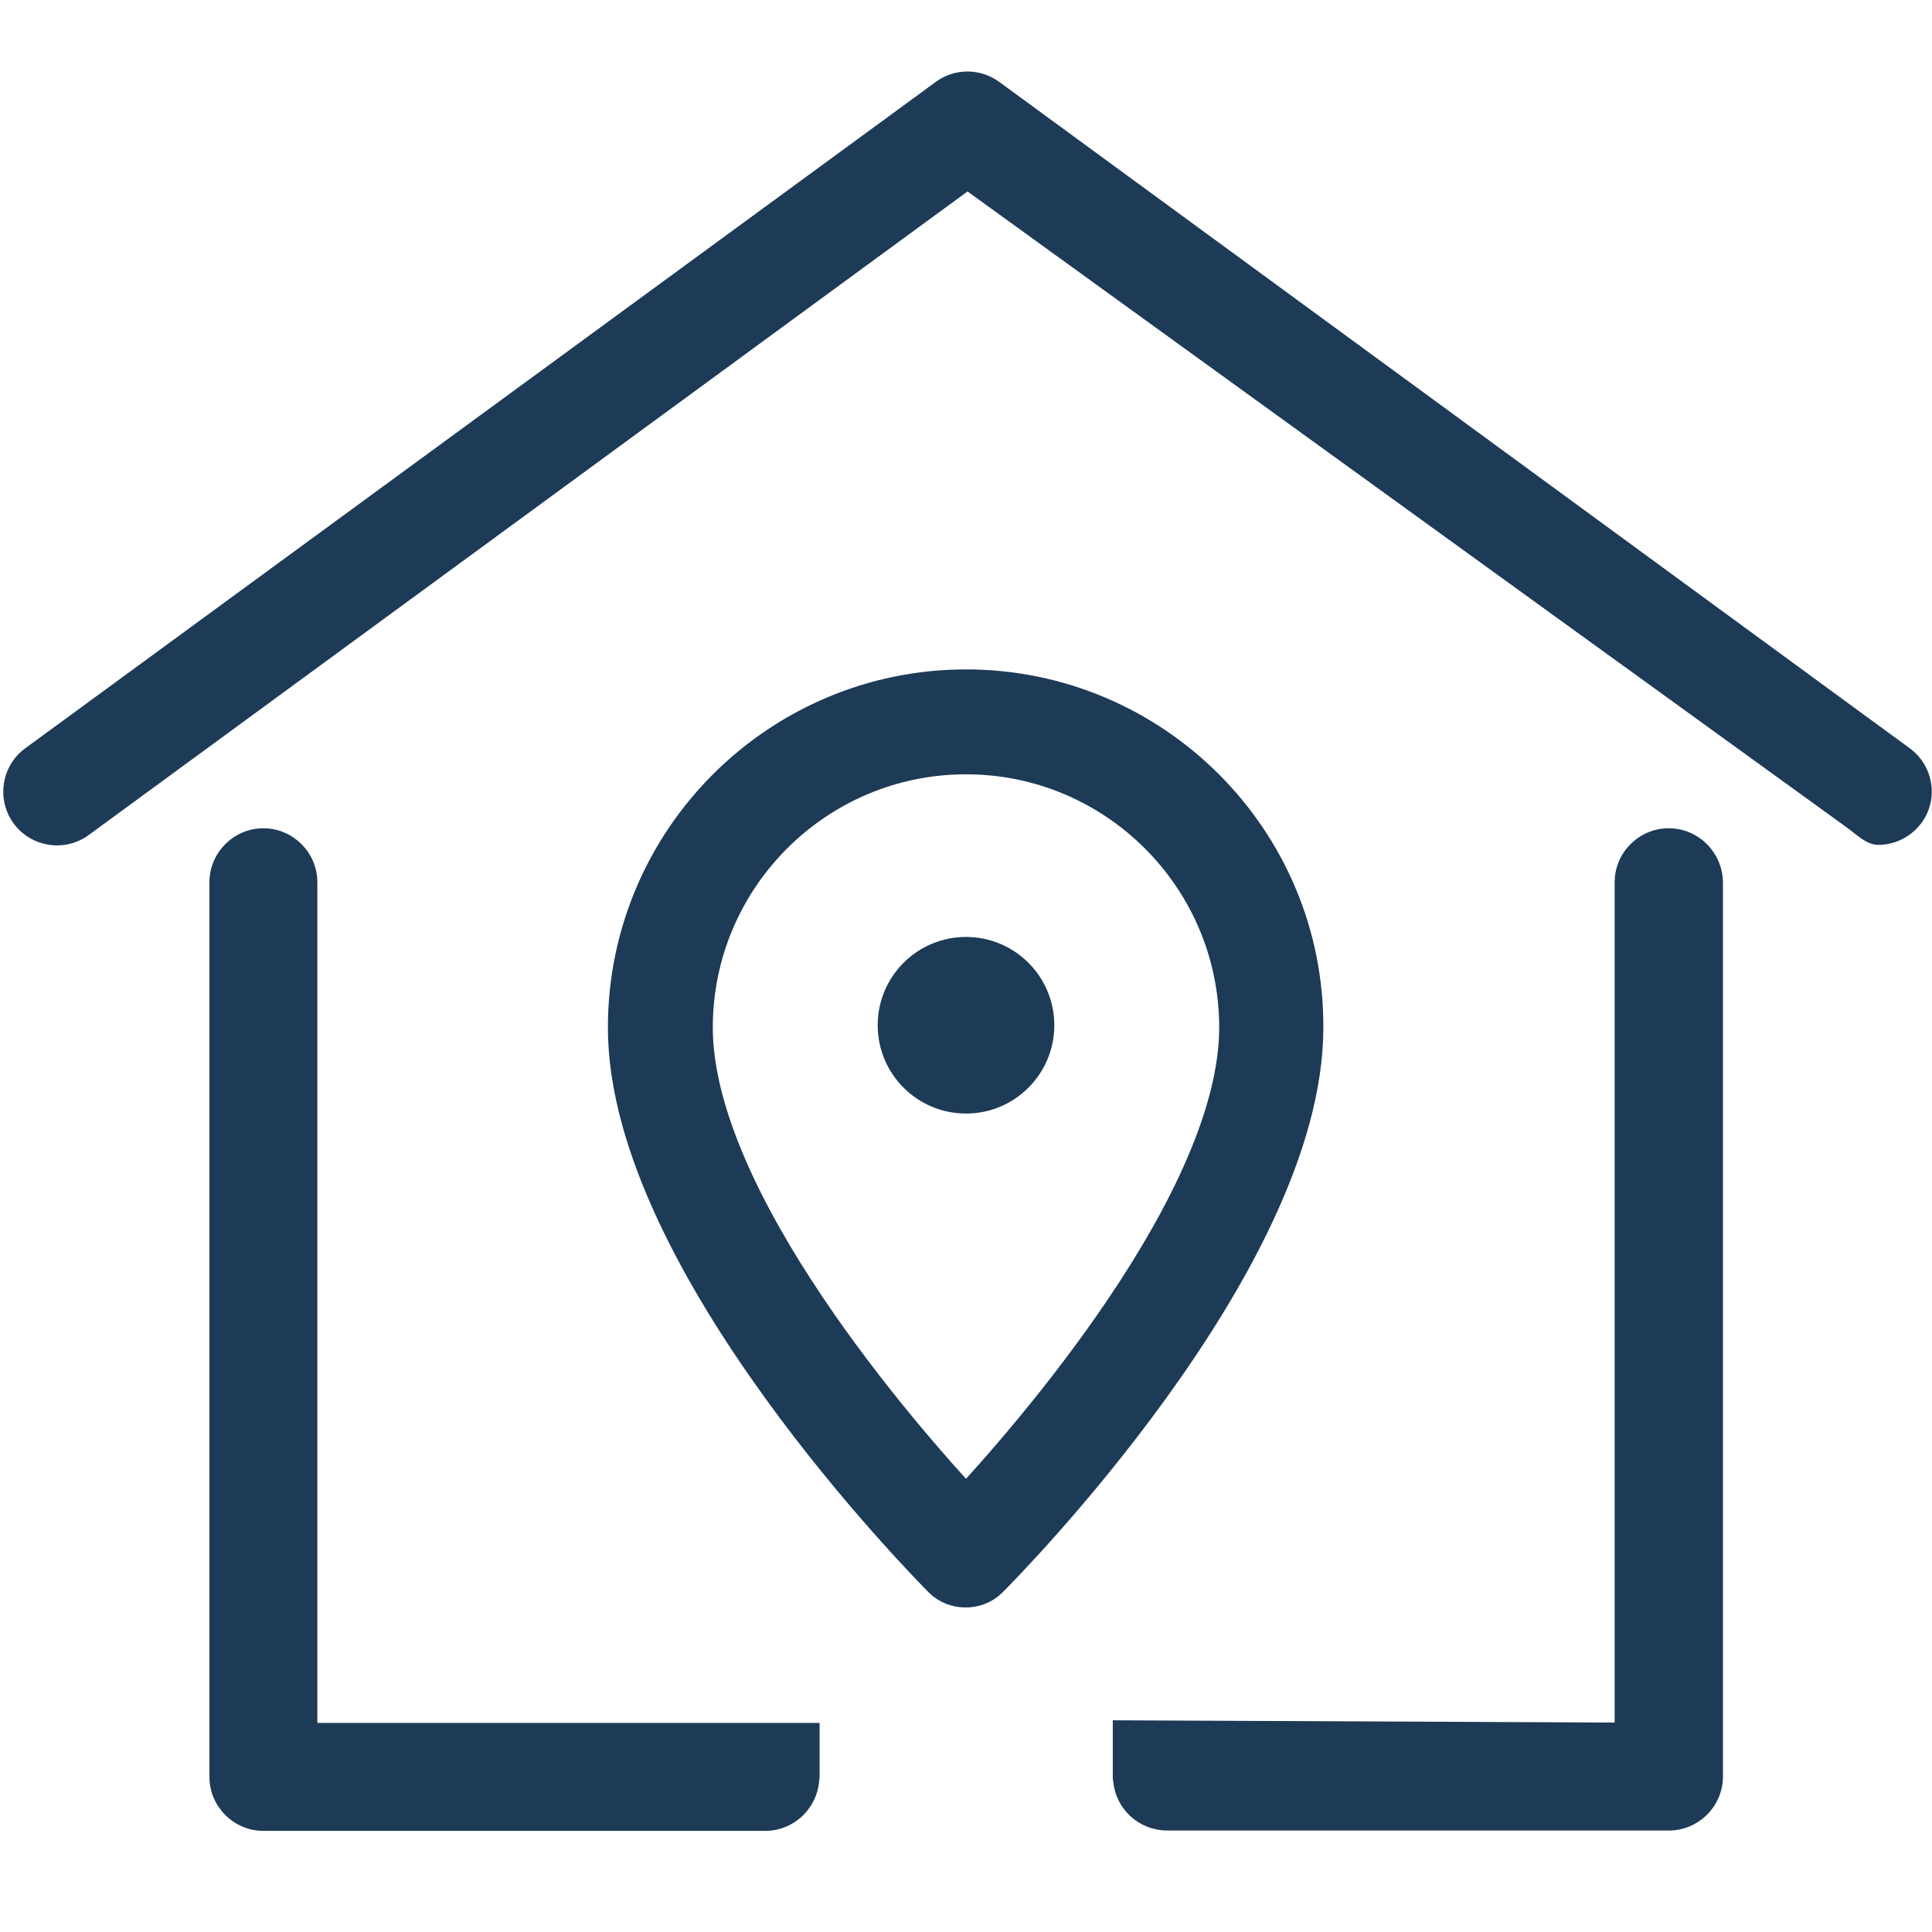 <?xml version="1.0" encoding="utf-8"?>
<!-- Generator: Adobe Illustrator 21.0.0, SVG Export Plug-In . SVG Version: 6.00 Build 0)  -->
<svg version="1.1" id="Layer_1" xmlns="http://www.w3.org/2000/svg" xmlns:xlink="http://www.w3.org/1999/xlink" x="0px" y="0px"
	 viewBox="0 0 512 512" style="enable-background:new 0 0 512 512;" xml:space="preserve">
<style type="text/css">
	.st0{fill:#1d3a57;stroke:#1d3a57;stroke-width:2;stroke-miterlimit:10;}
	.st1{fill:#1d3a57;stroke:#1d3a57;stroke-width:13;stroke-miterlimit:10;}
	.st2{fill:#1d3a57;}
</style>
<g>
	<g>
		<path class="st0" d="M505.5,199.1L264.2,22.5c-4.7-3.4-11-3.4-15.6,0L7.3,199.1c-5.9,4.3-7.2,12.6-2.9,18.5
			c4.3,5.9,12.6,7.2,18.5,2.9L256.4,49.5l233.5,168.9c2.4,1.7,5.1,4.5,7.8,4.5c4.1,0,8.1-1.9,10.7-5.4
			C512.7,211.7,511.4,203.4,505.5,199.1z"/>
	</g>
</g>
<path class="st0" d="M442.2,220.5c-7.3,0-13.3,6-13.3,13.3v223.7l-133-0.6v13.9c0,0.4,0,0.7,0.1,1c0.5,6.9,6.3,12.3,13.3,12.3h133
	c7.3,0,13.3-6,13.3-13.3V233.8C455.5,226.5,449.6,220.5,442.2,220.5z"/>
<g>
	<g>
		<path class="st1" d="M256,183.9c-48.7,0-88.4,39.6-88.4,88.4c0,61.2,79.8,141.7,83.1,145.1c1.4,1.4,3.3,2.1,5.2,2.1
			s3.8-0.7,5.2-2.1c3.4-3.4,83.1-83.9,83.1-145.1C344.4,223.5,304.7,183.9,256,183.9z M256,401.5c-17.6-18.8-73.6-82.5-73.6-129.2
			c0-40.6,33-73.6,73.6-73.6s73.6,33,73.6,73.6C329.6,319,273.6,382.7,256,401.5z"/>
	</g>
</g>
<path class="st0" d="M83.1,457.6V233.8c0-7.3-6-13.3-13.3-13.3s-13.3,6-13.3,13.3v237.1c0,7.3,6,13.3,13.3,13.3h133
	c7,0,12.7-5.4,13.3-12.3c0-0.3,0.1-0.7,0.1-1v-13.3L83.1,457.6z"/>
<circle class="st2" cx="256" cy="271.7" r="23.4"/>
</svg>
